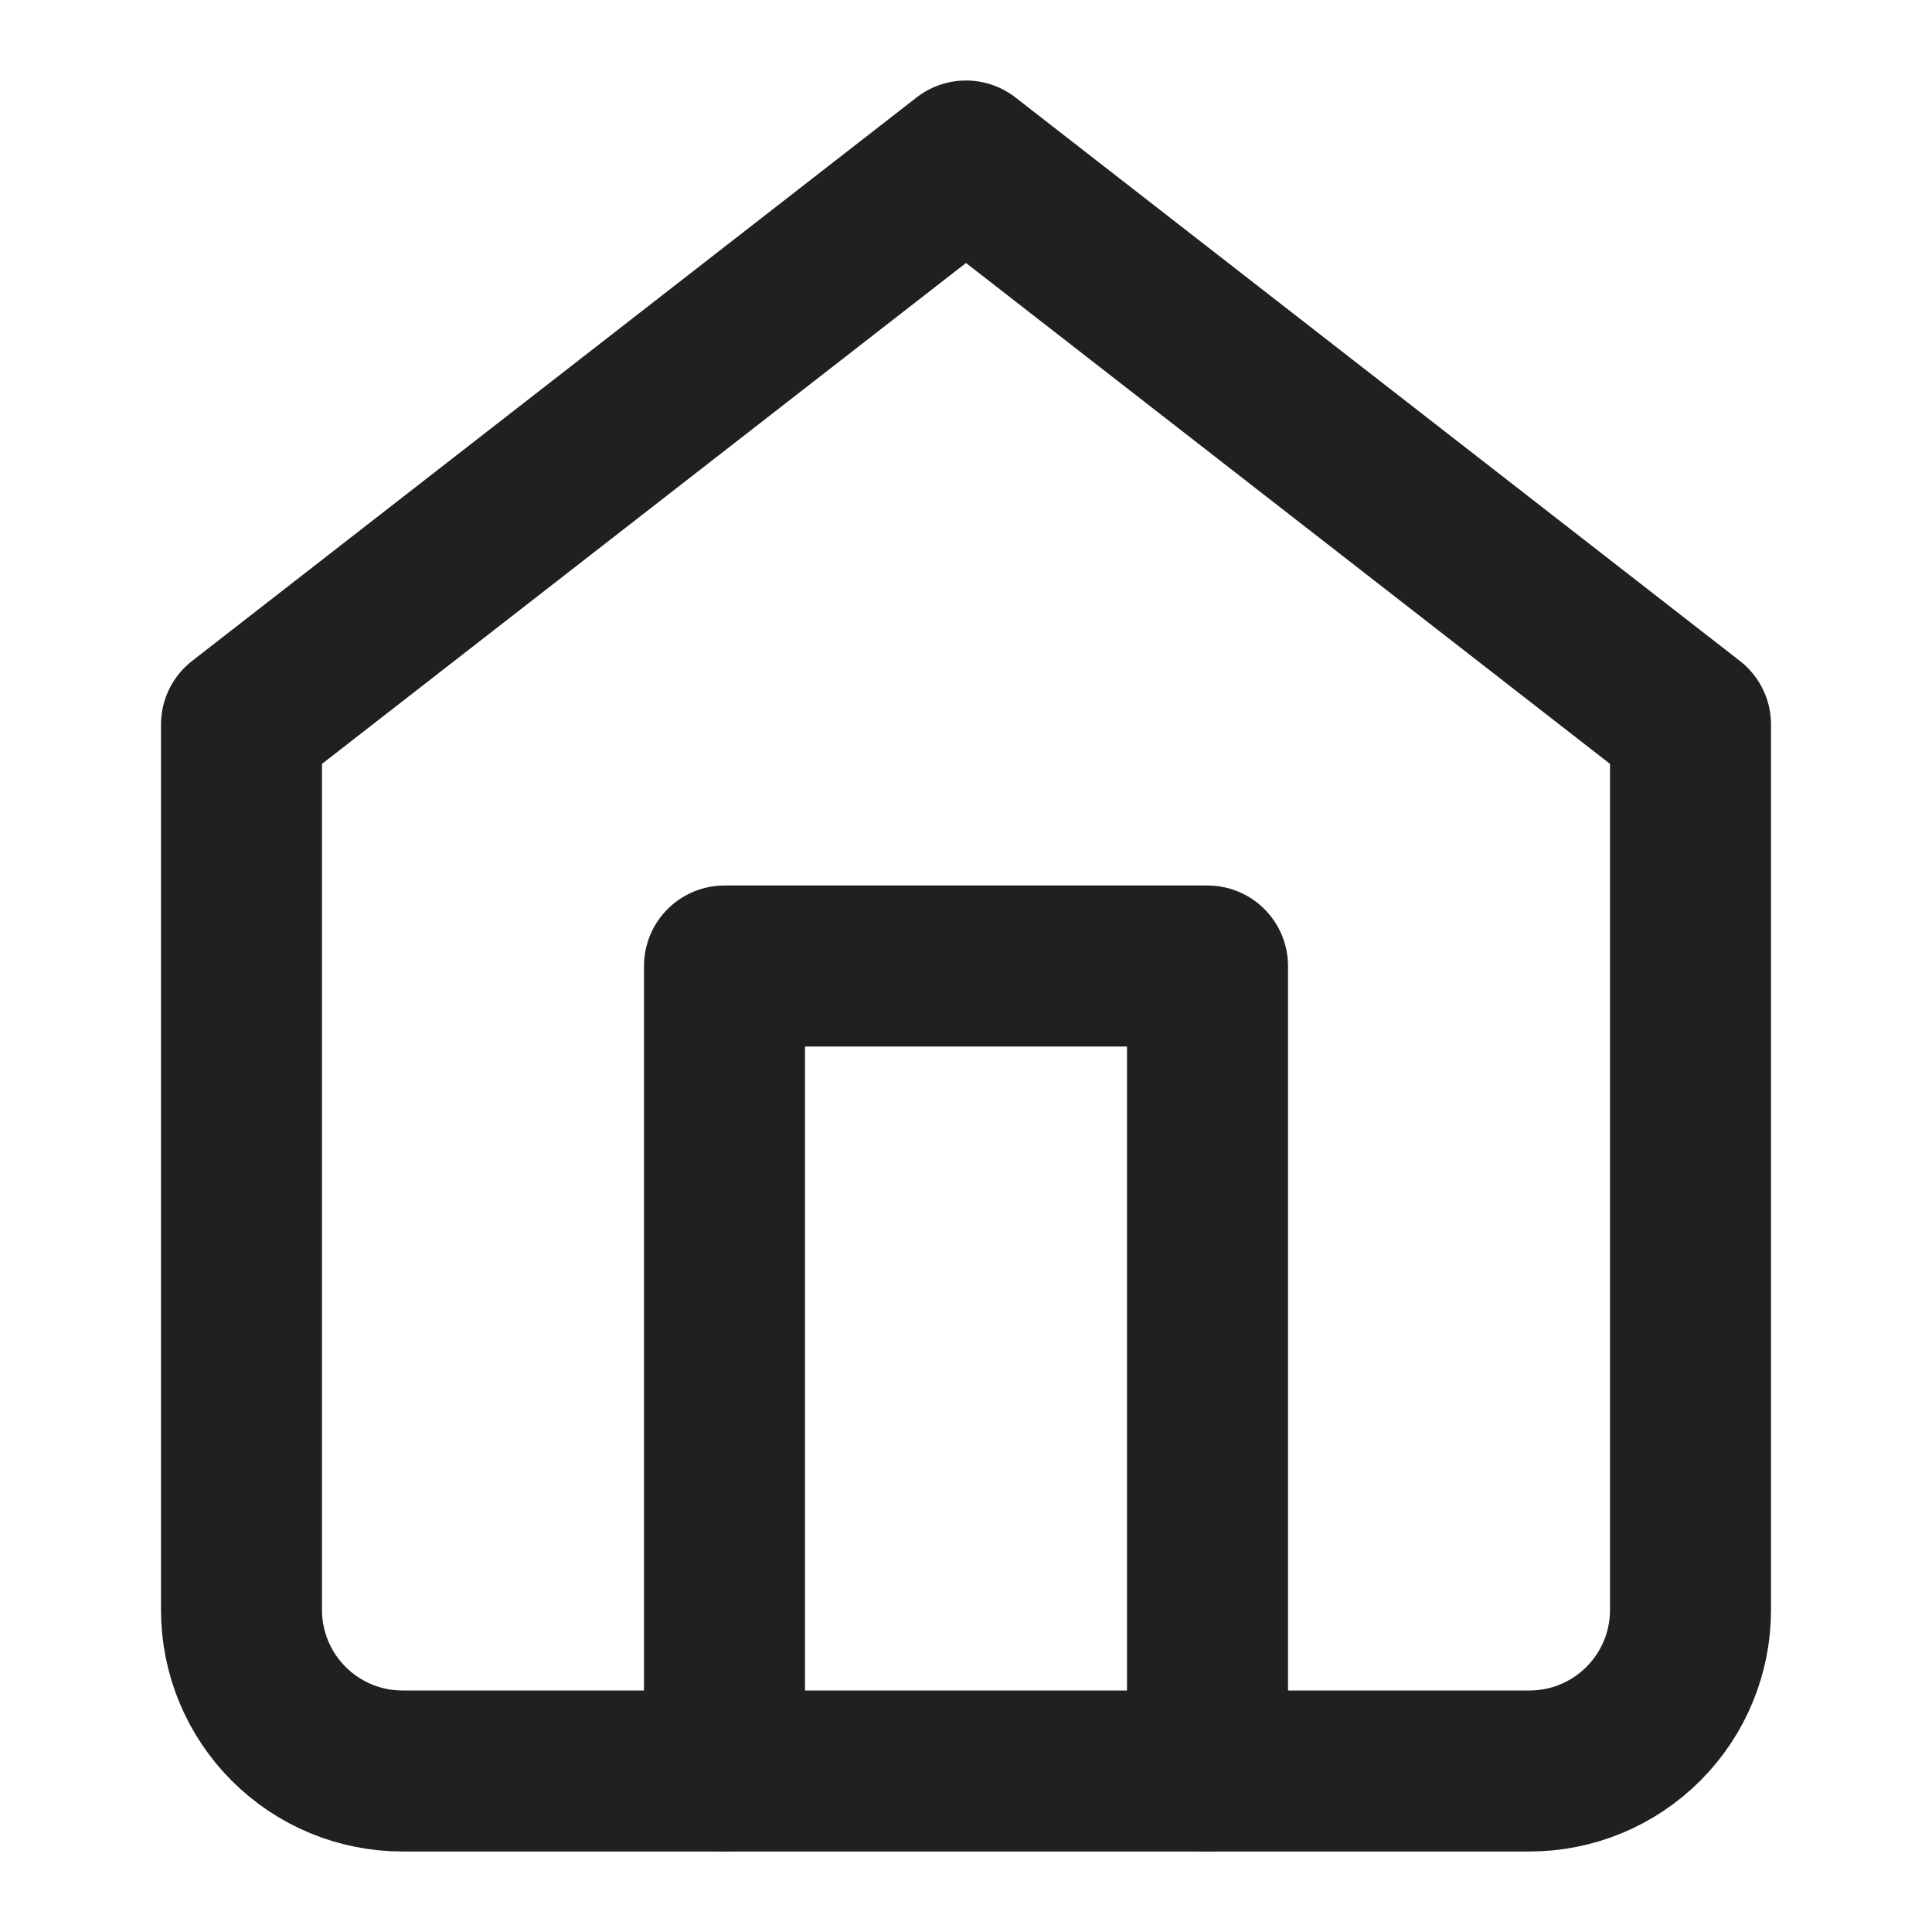 <svg width="48" height="48" viewBox="0 0 48 48" fill="none" xmlns="http://www.w3.org/2000/svg">
<path d="M6 18L24 4L42 18V40C42 41.061 41.579 42.078 40.828 42.828C40.078 43.579 39.061 44 38 44H10C8.939 44 7.922 43.579 7.172 42.828C6.421 42.078 6 41.061 6 40V18Z" stroke="#202020" stroke-width="4" stroke-linecap="round" stroke-linejoin="round"/>
<path d="M18 44V24H30V44" stroke="#202020" stroke-width="4" stroke-linecap="round" stroke-linejoin="round"/>
</svg>

